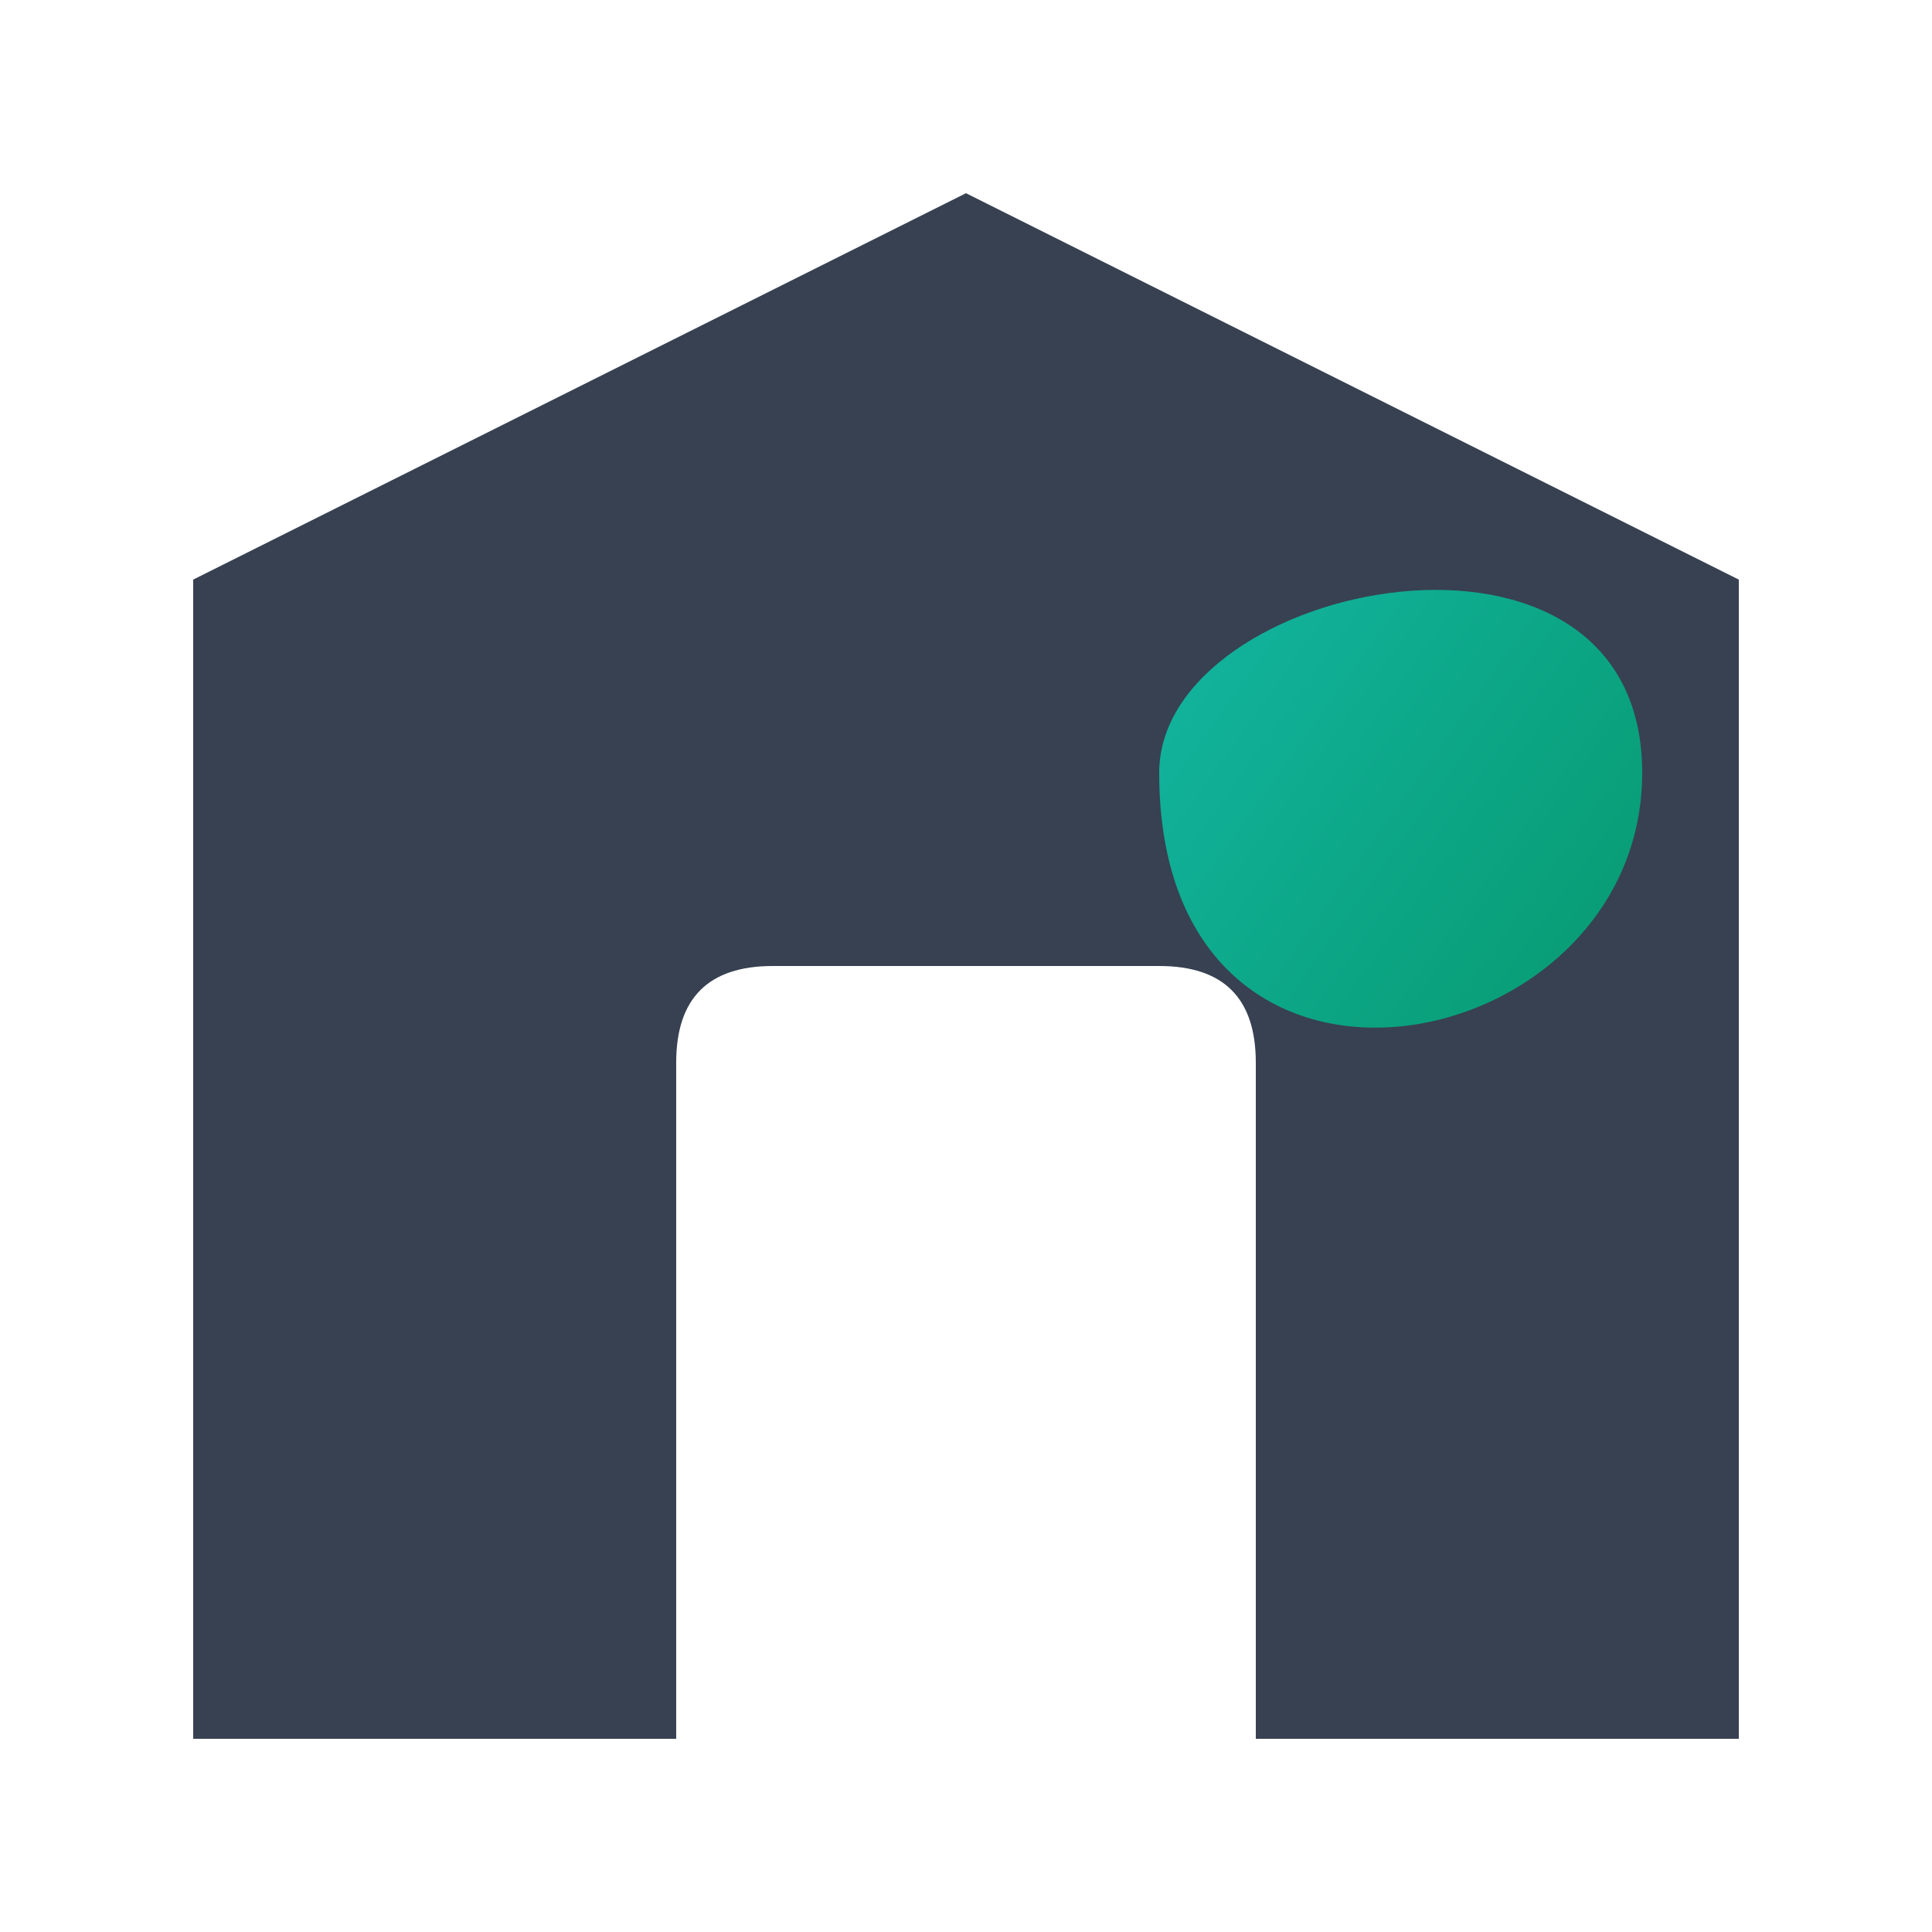<svg width="200" height="200" viewBox="0 0 100 100" xmlns="http://www.w3.org/2000/svg">
  <defs>
    <linearGradient id="logoGradient" x1="0%" y1="0%" x2="100%" y2="100%">
      <stop offset="0%" style="stop-color:#14b8a6;stop-opacity:1" />
      <stop offset="100%" style="stop-color:#059669;stop-opacity:1" />
    </linearGradient>
  </defs>
  <path d="M 10 90 L 10 30 L 50 10 L 90 30 L 90 90 L 65 90 L 65 55 Q 65 50 60 50 L 40 50 Q 35 50 35 55 L 35 90 Z" fill="#374151"/>
  <path d="M 60 40 C 60 30, 85 25, 85 40 C 85 55, 60 60, 60 40 Z" fill="url(#logoGradient)"/>
</svg>